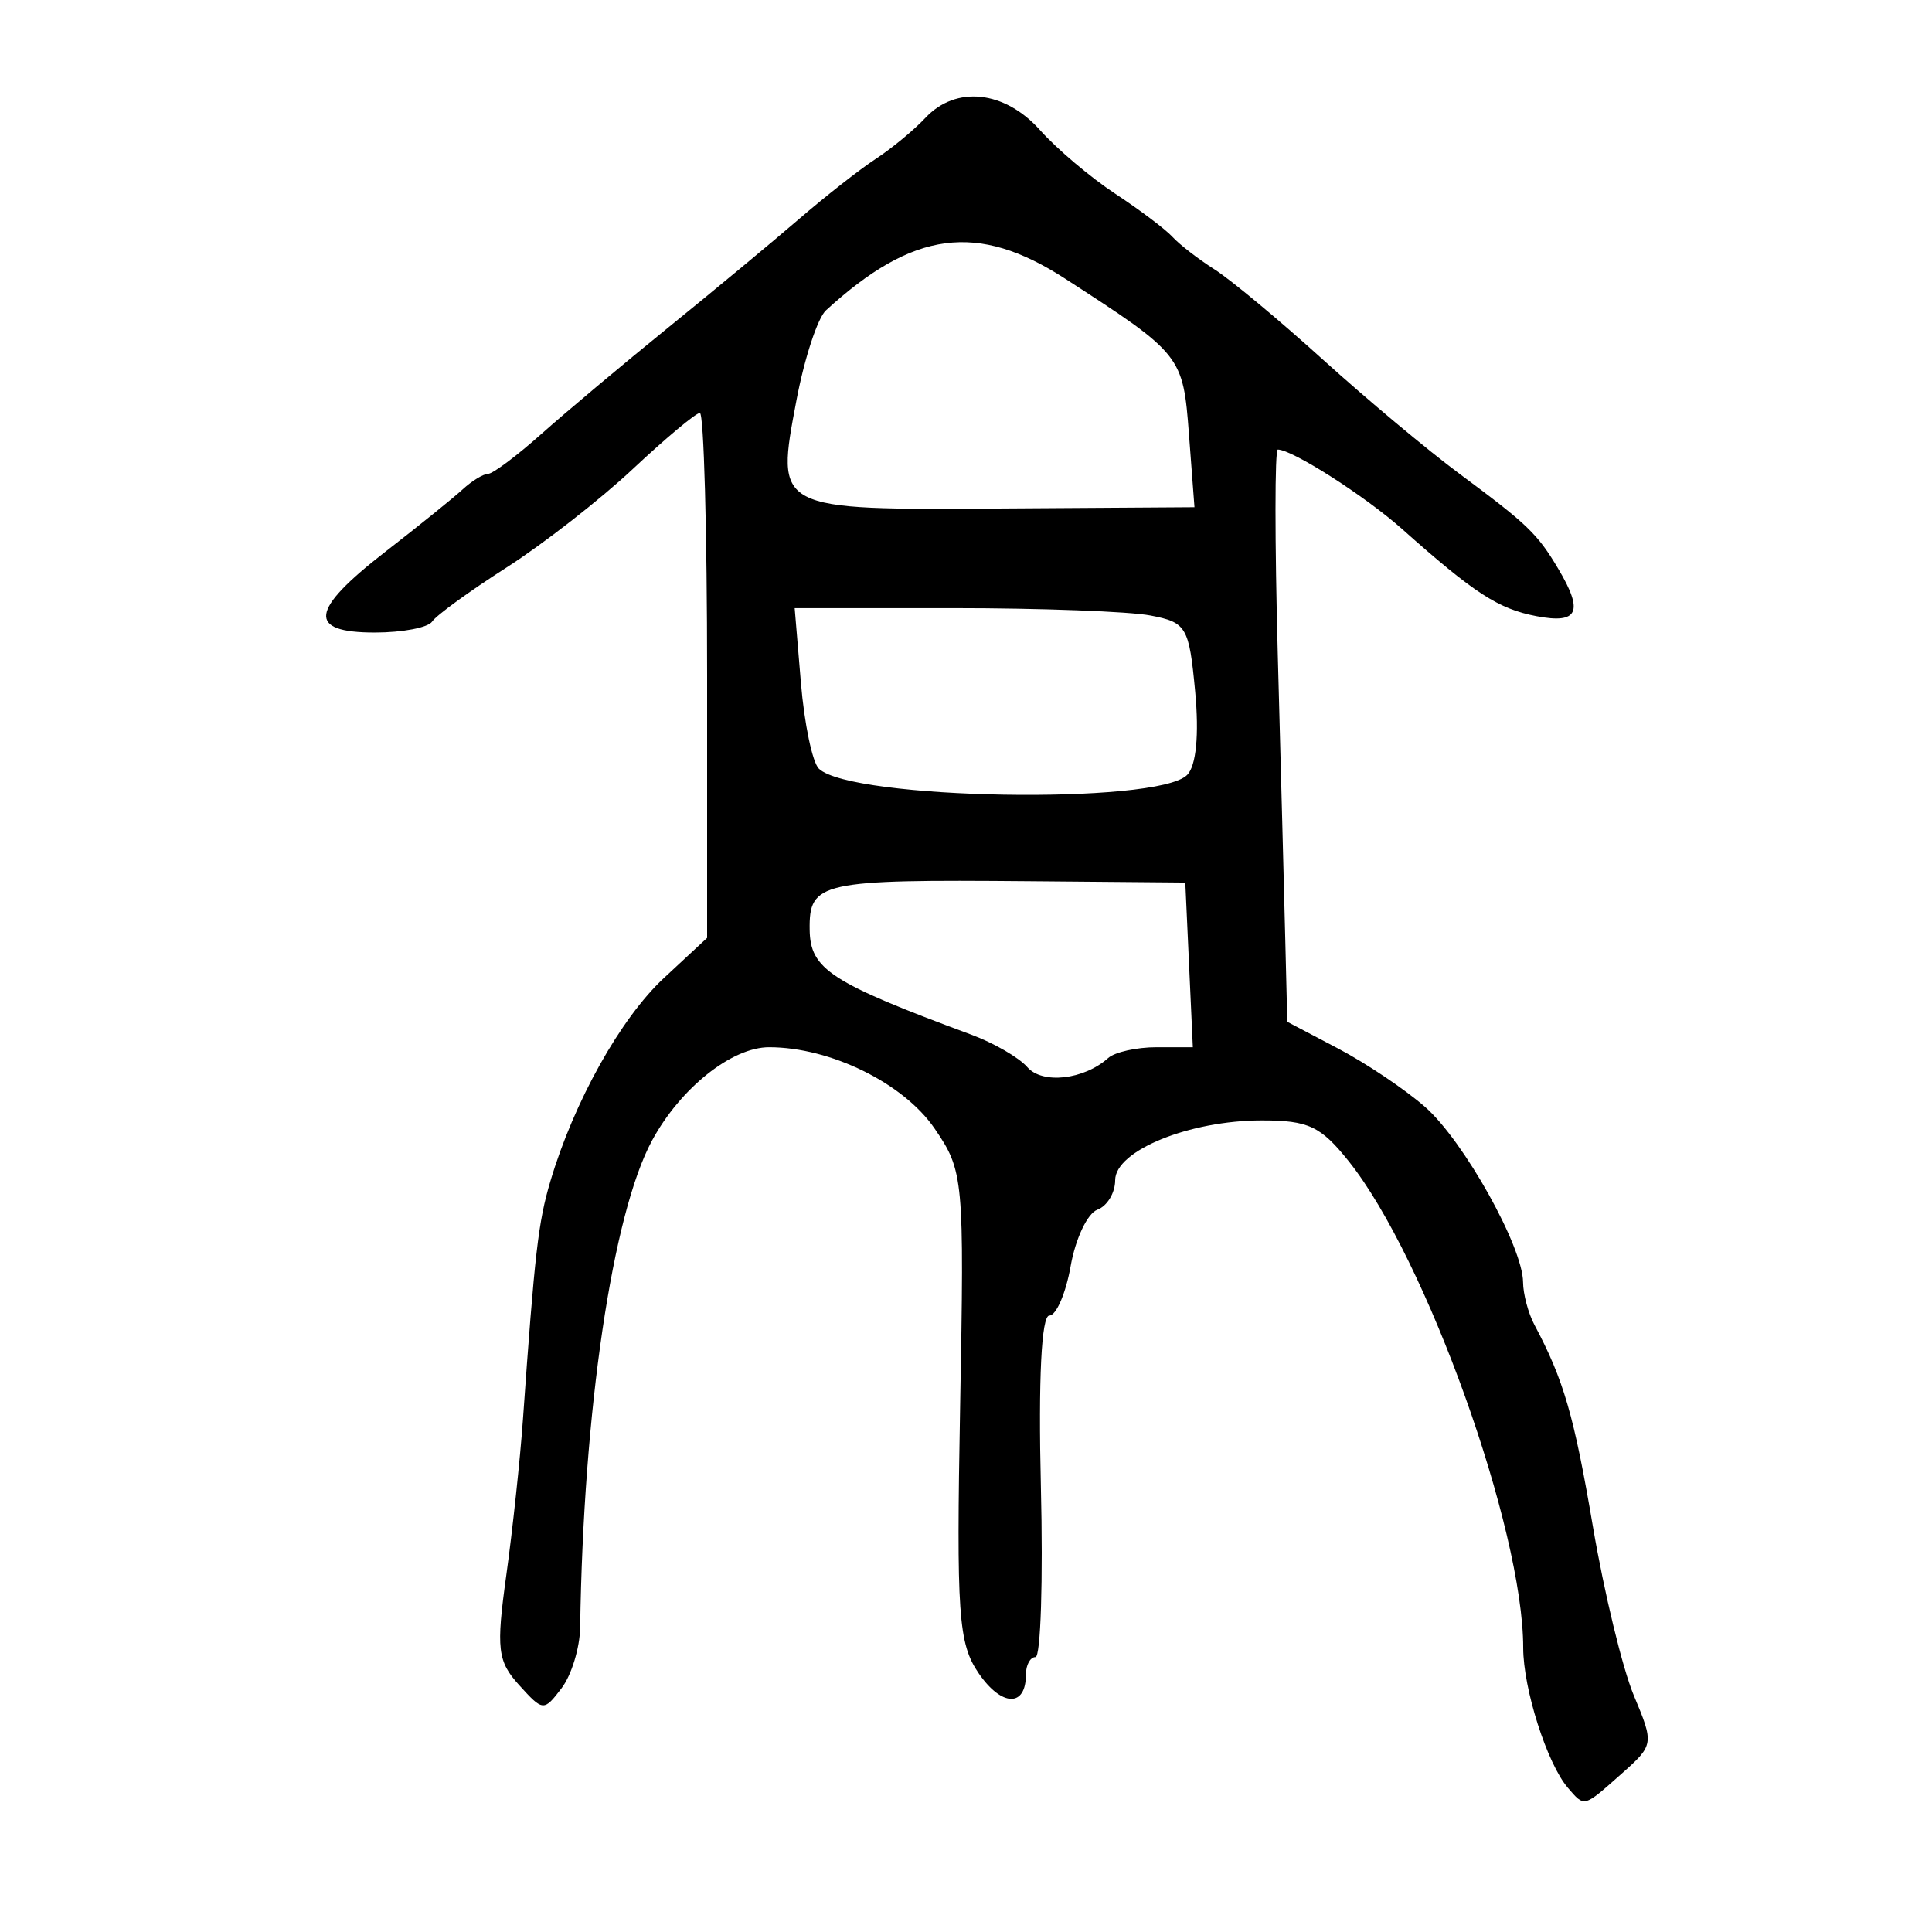 <?xml version="1.0" encoding="UTF-8" standalone="no"?>
<!-- Created with Inkscape (http://www.inkscape.org/) -->

<svg
   xmlns:dc="http://purl.org/dc/elements/1.1/"
   xmlns:cc="http://creativecommons.org/ns#"
   xmlns:rdf="http://www.w3.org/1999/02/22-rdf-syntax-ns#"
   xmlns:svg="http://www.w3.org/2000/svg"
   xmlns="http://www.w3.org/2000/svg"
   xmlns:sodipodi="http://sodipodi.sourceforge.net/DTD/sodipodi-0.dtd"
   xmlns:inkscape="http://www.inkscape.org/namespaces/inkscape"
   version="1.0"
   width="300"
   height="300"
   id="svg2"
   inkscape:version="0.48.3.1 r9886"
   sodipodi:docname="dessin.svg">
  <sodipodi:namedview
     pagecolor="#ffffff"
     bordercolor="#666666"
     borderopacity="1"
     objecttolerance="10"
     gridtolerance="10"
     guidetolerance="10"
     inkscape:pageopacity="0"
     inkscape:pageshadow="2"
     inkscape:window-width="1215"
     inkscape:window-height="1000"
     id="namedview2988"
     showgrid="false"
     inkscape:zoom="2.2250293"
     inkscape:cx="138.87021"
     inkscape:cy="155.27153"
     inkscape:window-x="65"
     inkscape:window-y="24"
     inkscape:window-maximized="1"
     inkscape:current-layer="svg2" />
  <defs
     id="defs5" />
  <path
     style="fill:#000000"
     d="m 243.452,277.599 c -3.217,-3.729 -6.93,-15.37 -6.93,-21.725 0,-18.444 -15.057,-60.461 -27.062,-75.517 -4.373,-5.484 -6.272,-6.38 -13.521,-6.38 -11.265,0 -22.777,4.697 -22.777,9.293 0,1.958 -1.248,4.018 -2.773,4.578 -1.525,0.56 -3.385,4.486 -4.134,8.725 -0.749,4.239 -2.241,7.708 -3.317,7.708 -1.225,0 -1.715,9.906 -1.311,26.518 0.355,14.585 -0.024,26.517 -0.84,26.515 -0.817,-0.001 -1.485,1.225 -1.485,2.726 0,5.096 -3.772,4.988 -7.333,-0.211 -3.164,-4.618 -3.475,-9.108 -2.88,-41.495 0.651,-35.412 0.552,-36.485 -3.965,-43.095 -4.814,-7.044 -16.174,-12.626 -25.695,-12.626 -5.806,0 -13.784,6.359 -18.179,14.488 -6.156,11.387 -10.675,41.98 -11.164,75.587 -0.046,3.186 -1.348,7.446 -2.892,9.466 -2.758,3.608 -2.873,3.6 -6.587,-0.497 -3.355,-3.7 -3.579,-5.616 -1.992,-17.042 0.983,-7.08 2.149,-17.986 2.59,-24.236 1.822,-25.818 2.373,-30.605 4.251,-36.932 3.671,-12.371 10.909,-25.331 17.639,-31.583 l 6.706,-6.23 0,-40.754 c 0,-22.415 -0.507,-40.754 -1.126,-40.754 -0.619,0 -5.297,3.909 -10.395,8.686 -5.098,4.777 -13.949,11.679 -19.668,15.338 -5.719,3.659 -10.895,7.421 -11.502,8.36 -0.607,0.939 -4.615,1.708 -8.906,1.708 -10.544,0 -10.103,-3.442 1.602,-12.517 5.173,-4.01 10.582,-8.374 12.021,-9.698 1.439,-1.324 3.221,-2.414 3.96,-2.423 0.739,-0.009 4.462,-2.795 8.274,-6.19 3.812,-3.396 12.693,-10.846 19.736,-16.556 7.043,-5.71 16.157,-13.272 20.253,-16.804 4.096,-3.532 9.47,-7.746 11.944,-9.364 2.473,-1.618 5.938,-4.481 7.699,-6.362 4.743,-5.066 12.303,-4.261 17.796,1.894 2.608,2.923 7.861,7.366 11.672,9.874 3.812,2.508 7.821,5.531 8.91,6.719 1.089,1.188 4.02,3.454 6.514,5.036 2.494,1.582 10.069,7.885 16.834,14.008 6.765,6.123 16.308,14.103 21.206,17.734 10.588,7.848 12.101,9.303 15.341,14.753 3.977,6.688 3.106,8.596 -3.36,7.359 -5.956,-1.139 -9.641,-3.529 -20.916,-13.562 -5.72,-5.09 -17.024,-12.311 -19.272,-12.311 -0.474,0 -0.477,14.276 -0.006,31.724 0.471,17.448 0.996,37.44 1.167,44.427 l 0.311,12.704 7.92,4.165 c 4.356,2.291 10.432,6.375 13.502,9.077 5.979,5.262 15.157,21.692 15.189,27.192 0.01,1.837 0.806,4.82 1.768,6.629 4.542,8.54 6.151,14.093 9.08,31.335 1.736,10.217 4.593,22.012 6.349,26.21 3.157,7.547 3.135,7.685 -1.956,12.2 -5.896,5.229 -5.667,5.171 -8.292,2.127 z M 172.072,164.293 c 1.035,-0.925 4.417,-1.681 7.516,-1.681 l 5.635,0 -0.585,-12.784 -0.585,-12.784 -24.261,-0.21 c -32.437,-0.281 -34.17,0.103 -34.068,7.533 0.084,6.144 3.248,8.198 25.098,16.293 3.503,1.298 7.416,3.566 8.695,5.04 2.333,2.688 8.784,1.966 12.557,-1.406 z m 12.257,-43.95 c 1.414,-1.402 1.884,-6.238 1.257,-12.937 -0.944,-10.091 -1.339,-10.762 -6.96,-11.837 -3.277,-0.627 -17.045,-1.14 -30.594,-1.14 l -24.635,0 0.968,11.594 c 0.532,6.377 1.789,12.38 2.793,13.34 5.03,4.811 52.49,5.624 57.173,0.979 z m 0.293,-52.9 c -0.925,-12.226 -1.096,-12.442 -19.226,-24.17 -13.617,-8.809 -23.598,-7.487 -37.143,4.92 -1.285,1.177 -3.342,7.441 -4.57,13.919 -3.259,17.192 -3.48,17.076 32.062,16.842 l 29.732,-0.195 -0.856,-11.315 z"
     id="path3014"
     inkscape:connector-curvature="0" />
</svg>

